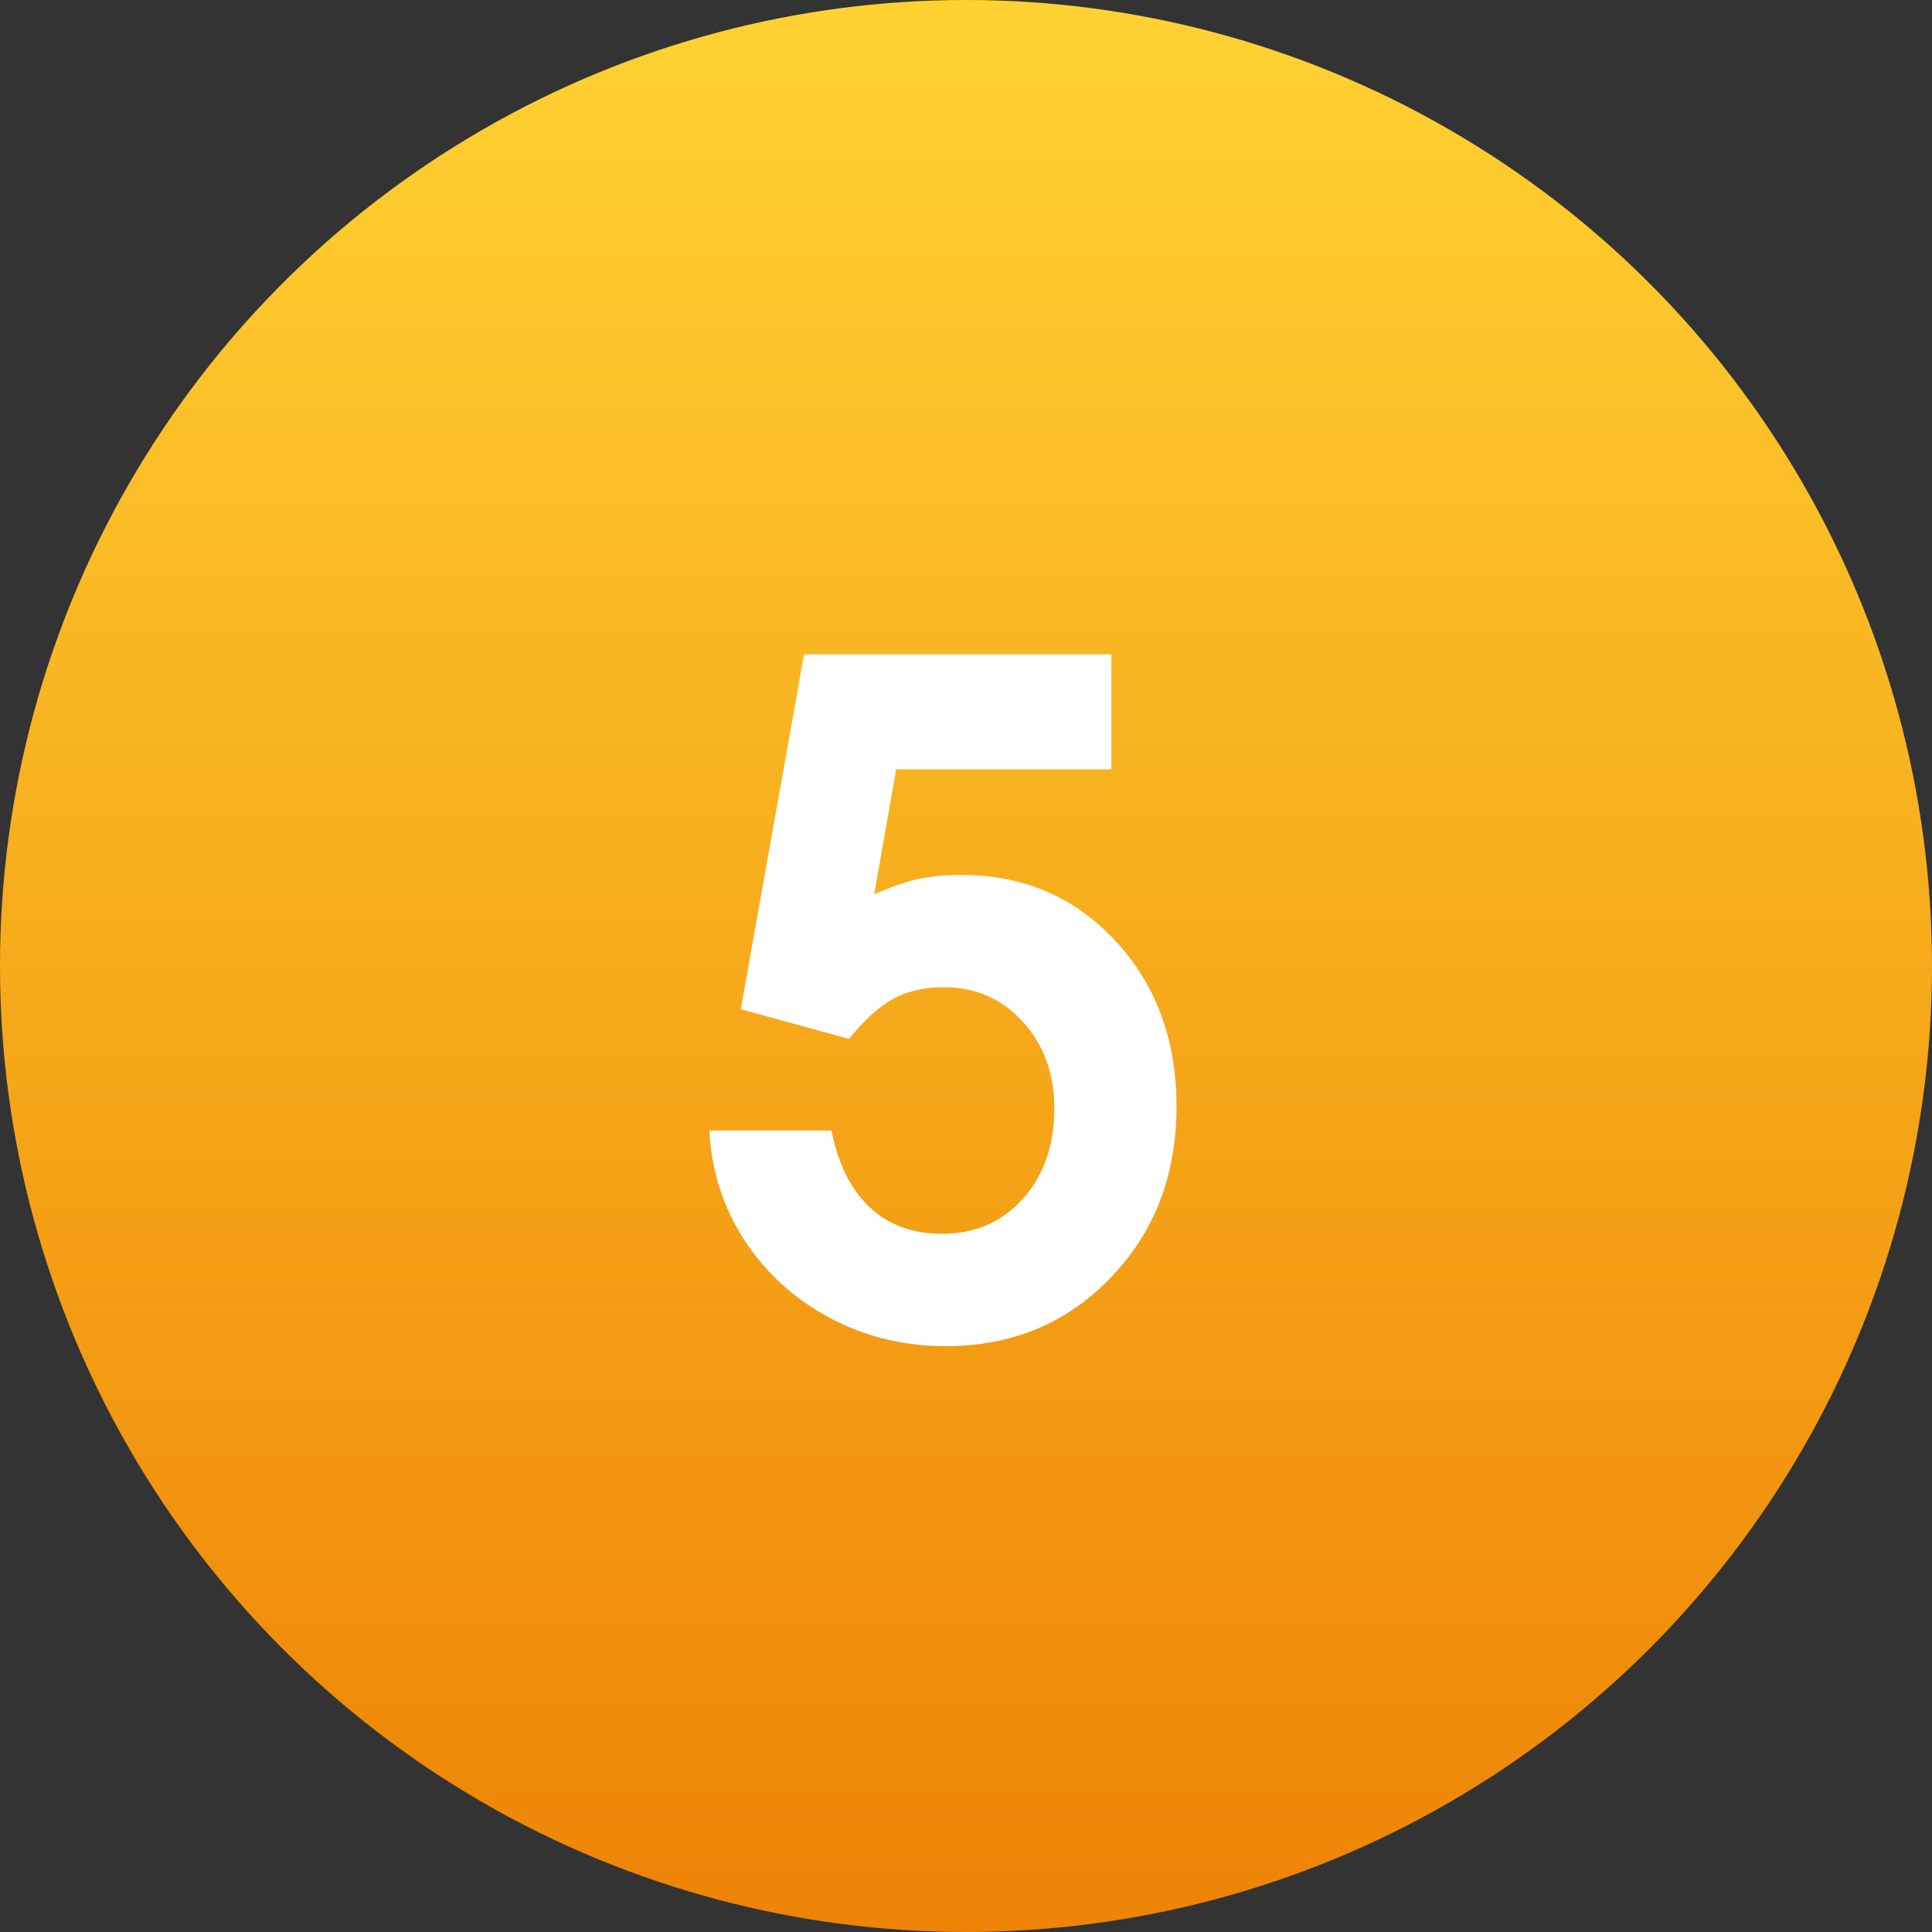 <?xml version="1.0" encoding="UTF-8"?> <svg xmlns="http://www.w3.org/2000/svg" width="42" height="42" viewBox="0 0 42 42" fill="none"><rect x="0" y="0" width="42" height="42" fill="#333333" stroke="none"/> <circle cx="21" cy="21" r="21" fill="url(#paint0_linear_10_95)"></circle> <path d="M16.104 21.939C16.104 21.939 16.562 19.368 17.48 14.225C17.48 14.225 19.707 14.225 24.16 14.225C24.16 14.225 24.16 15.058 24.16 16.725C24.16 16.725 22.601 16.725 19.482 16.725C19.482 16.725 19.323 17.63 19.004 19.439C19.381 19.277 19.704 19.166 19.971 19.107C20.244 19.049 20.553 19.02 20.898 19.02C22.246 19.02 23.363 19.498 24.248 20.455C25.134 21.406 25.576 22.607 25.576 24.059C25.576 25.549 25.098 26.79 24.141 27.779C23.19 28.769 21.995 29.264 20.557 29.264C19.645 29.264 18.805 29.059 18.037 28.648C17.269 28.238 16.65 27.675 16.182 26.959C15.719 26.243 15.466 25.449 15.42 24.576H18.076C18.219 25.299 18.496 25.855 18.906 26.246C19.316 26.63 19.84 26.822 20.479 26.822C21.195 26.822 21.781 26.568 22.236 26.061C22.692 25.553 22.92 24.898 22.92 24.098C22.92 23.342 22.692 22.714 22.236 22.213C21.781 21.712 21.208 21.461 20.518 21.461C20.094 21.461 19.727 21.546 19.414 21.715C19.108 21.884 18.789 22.174 18.457 22.584L16.104 21.939Z" fill="white"></path> <defs> <linearGradient id="paint0_linear_10_95" x1="21" y1="0" x2="21" y2="42" gradientUnits="userSpaceOnUse"> <stop stop-color="#FFD232"></stop> <stop offset="1" stop-color="#EE8305"></stop> </linearGradient> </defs> </svg> 